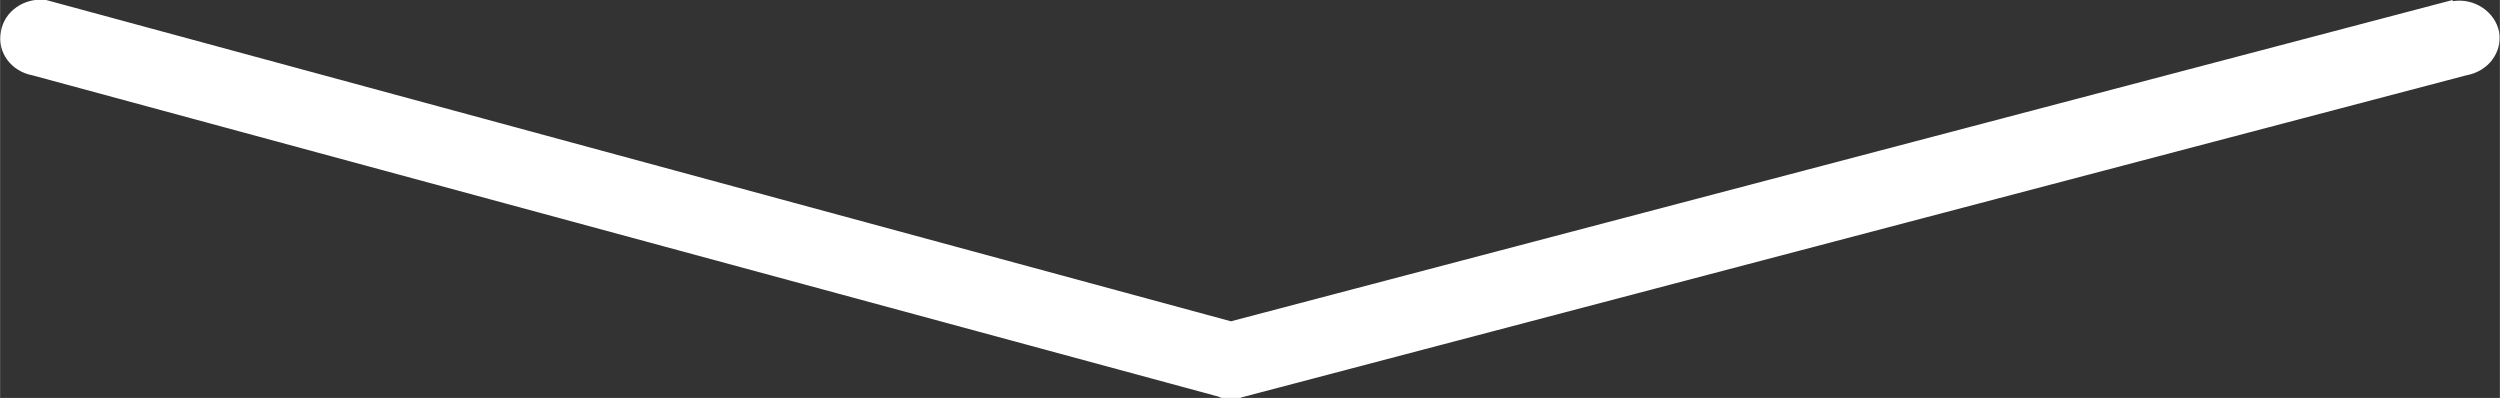<svg xmlns="http://www.w3.org/2000/svg" width="17.786mm" height="2.831mm" viewBox="0 0 63.022 10.032"><rect x="0" y="0" width="63.022" height="10.032" fill="#333333" stroke="none"/><g><path fill="#fff" fill-rule="evenodd" d="M61.83 0l-30.8 8.1L1.16 0C.62-.07.1.28.02.8c-.1.52.26 1 .8 1.1l29.9 8.1c.03.02.07.03.12.04h.03c.05.02.1 0 .16 0 .05 0 .1.02.16 0h.02c.03 0 .06 0 .08-.02l30.88-8.12c.56-.1.92-.58.83-1.1-.1-.5-.62-.86-1.17-.77z" clip-rule="evenodd"/></g></svg>